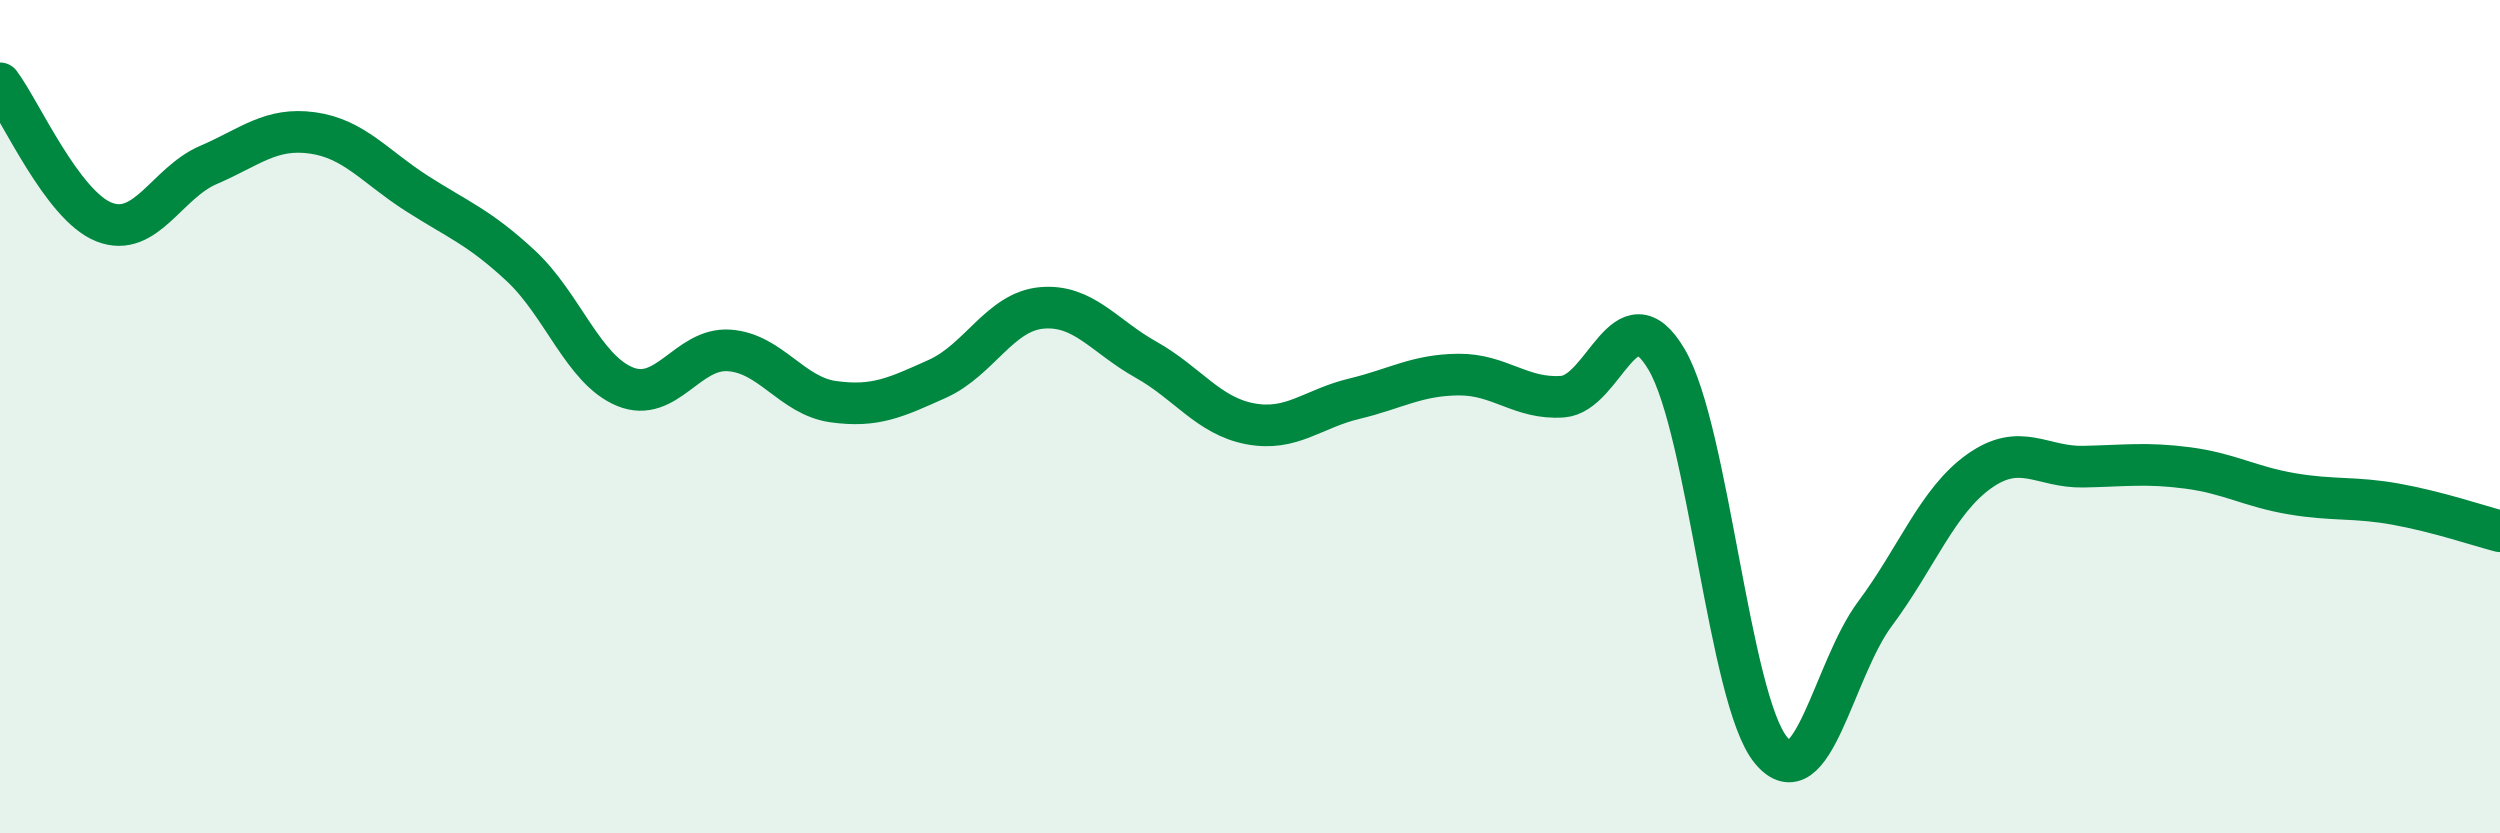 
    <svg width="60" height="20" viewBox="0 0 60 20" xmlns="http://www.w3.org/2000/svg">
      <path
        d="M 0,2 C 0.5,2.67 1.5,4.94 2.5,5.33 C 3.5,5.72 4,4.39 5,3.96 C 6,3.53 6.5,3.05 7.5,3.19 C 8.5,3.33 9,4 10,4.64 C 11,5.28 11.5,5.45 12.5,6.38 C 13.5,7.31 14,8.87 15,9.28 C 16,9.69 16.5,8.34 17.5,8.41 C 18.5,8.48 19,9.5 20,9.64 C 21,9.78 21.5,9.54 22.5,9.09 C 23.5,8.64 24,7.48 25,7.39 C 26,7.3 26.5,8.07 27.5,8.63 C 28.5,9.19 29,9.98 30,10.17 C 31,10.36 31.5,9.81 32.5,9.57 C 33.5,9.33 34,9 35,8.99 C 36,8.98 36.5,9.59 37.5,9.52 C 38.5,9.45 39,6.93 40,8.63 C 41,10.33 41.5,16.78 42.5,18 C 43.5,19.22 44,16.07 45,14.73 C 46,13.39 46.5,12.02 47.5,11.31 C 48.5,10.6 49,11.22 50,11.2 C 51,11.18 51.5,11.1 52.5,11.23 C 53.5,11.36 54,11.68 55,11.85 C 56,12.02 56.5,11.92 57.5,12.1 C 58.5,12.28 59.5,12.62 60,12.75L60 20L0 20Z"
        fill="#008740"
        opacity="0.1"
        stroke-linecap="round"
        stroke-linejoin="round"
      />
      <path
        d="M 0,2 C 0.5,2.67 1.5,4.94 2.5,5.33 C 3.5,5.72 4,4.39 5,3.96 C 6,3.53 6.5,3.05 7.5,3.19 C 8.5,3.33 9,4 10,4.64 C 11,5.28 11.5,5.45 12.5,6.38 C 13.5,7.31 14,8.87 15,9.28 C 16,9.69 16.5,8.34 17.5,8.41 C 18.5,8.48 19,9.5 20,9.64 C 21,9.78 21.5,9.54 22.5,9.09 C 23.5,8.64 24,7.48 25,7.39 C 26,7.3 26.5,8.07 27.5,8.63 C 28.5,9.19 29,9.98 30,10.17 C 31,10.36 31.5,9.81 32.5,9.57 C 33.5,9.33 34,9 35,8.99 C 36,8.98 36.5,9.59 37.5,9.52 C 38.5,9.45 39,6.93 40,8.63 C 41,10.33 41.5,16.78 42.5,18 C 43.5,19.22 44,16.07 45,14.73 C 46,13.39 46.5,12.02 47.5,11.31 C 48.5,10.6 49,11.22 50,11.2 C 51,11.18 51.5,11.1 52.5,11.23 C 53.5,11.36 54,11.68 55,11.85 C 56,12.02 56.5,11.92 57.5,12.1 C 58.5,12.28 59.5,12.62 60,12.75"
        stroke="#008740"
        stroke-width="1"
        fill="none"
        stroke-linecap="round"
        stroke-linejoin="round"
      />
    </svg>
  